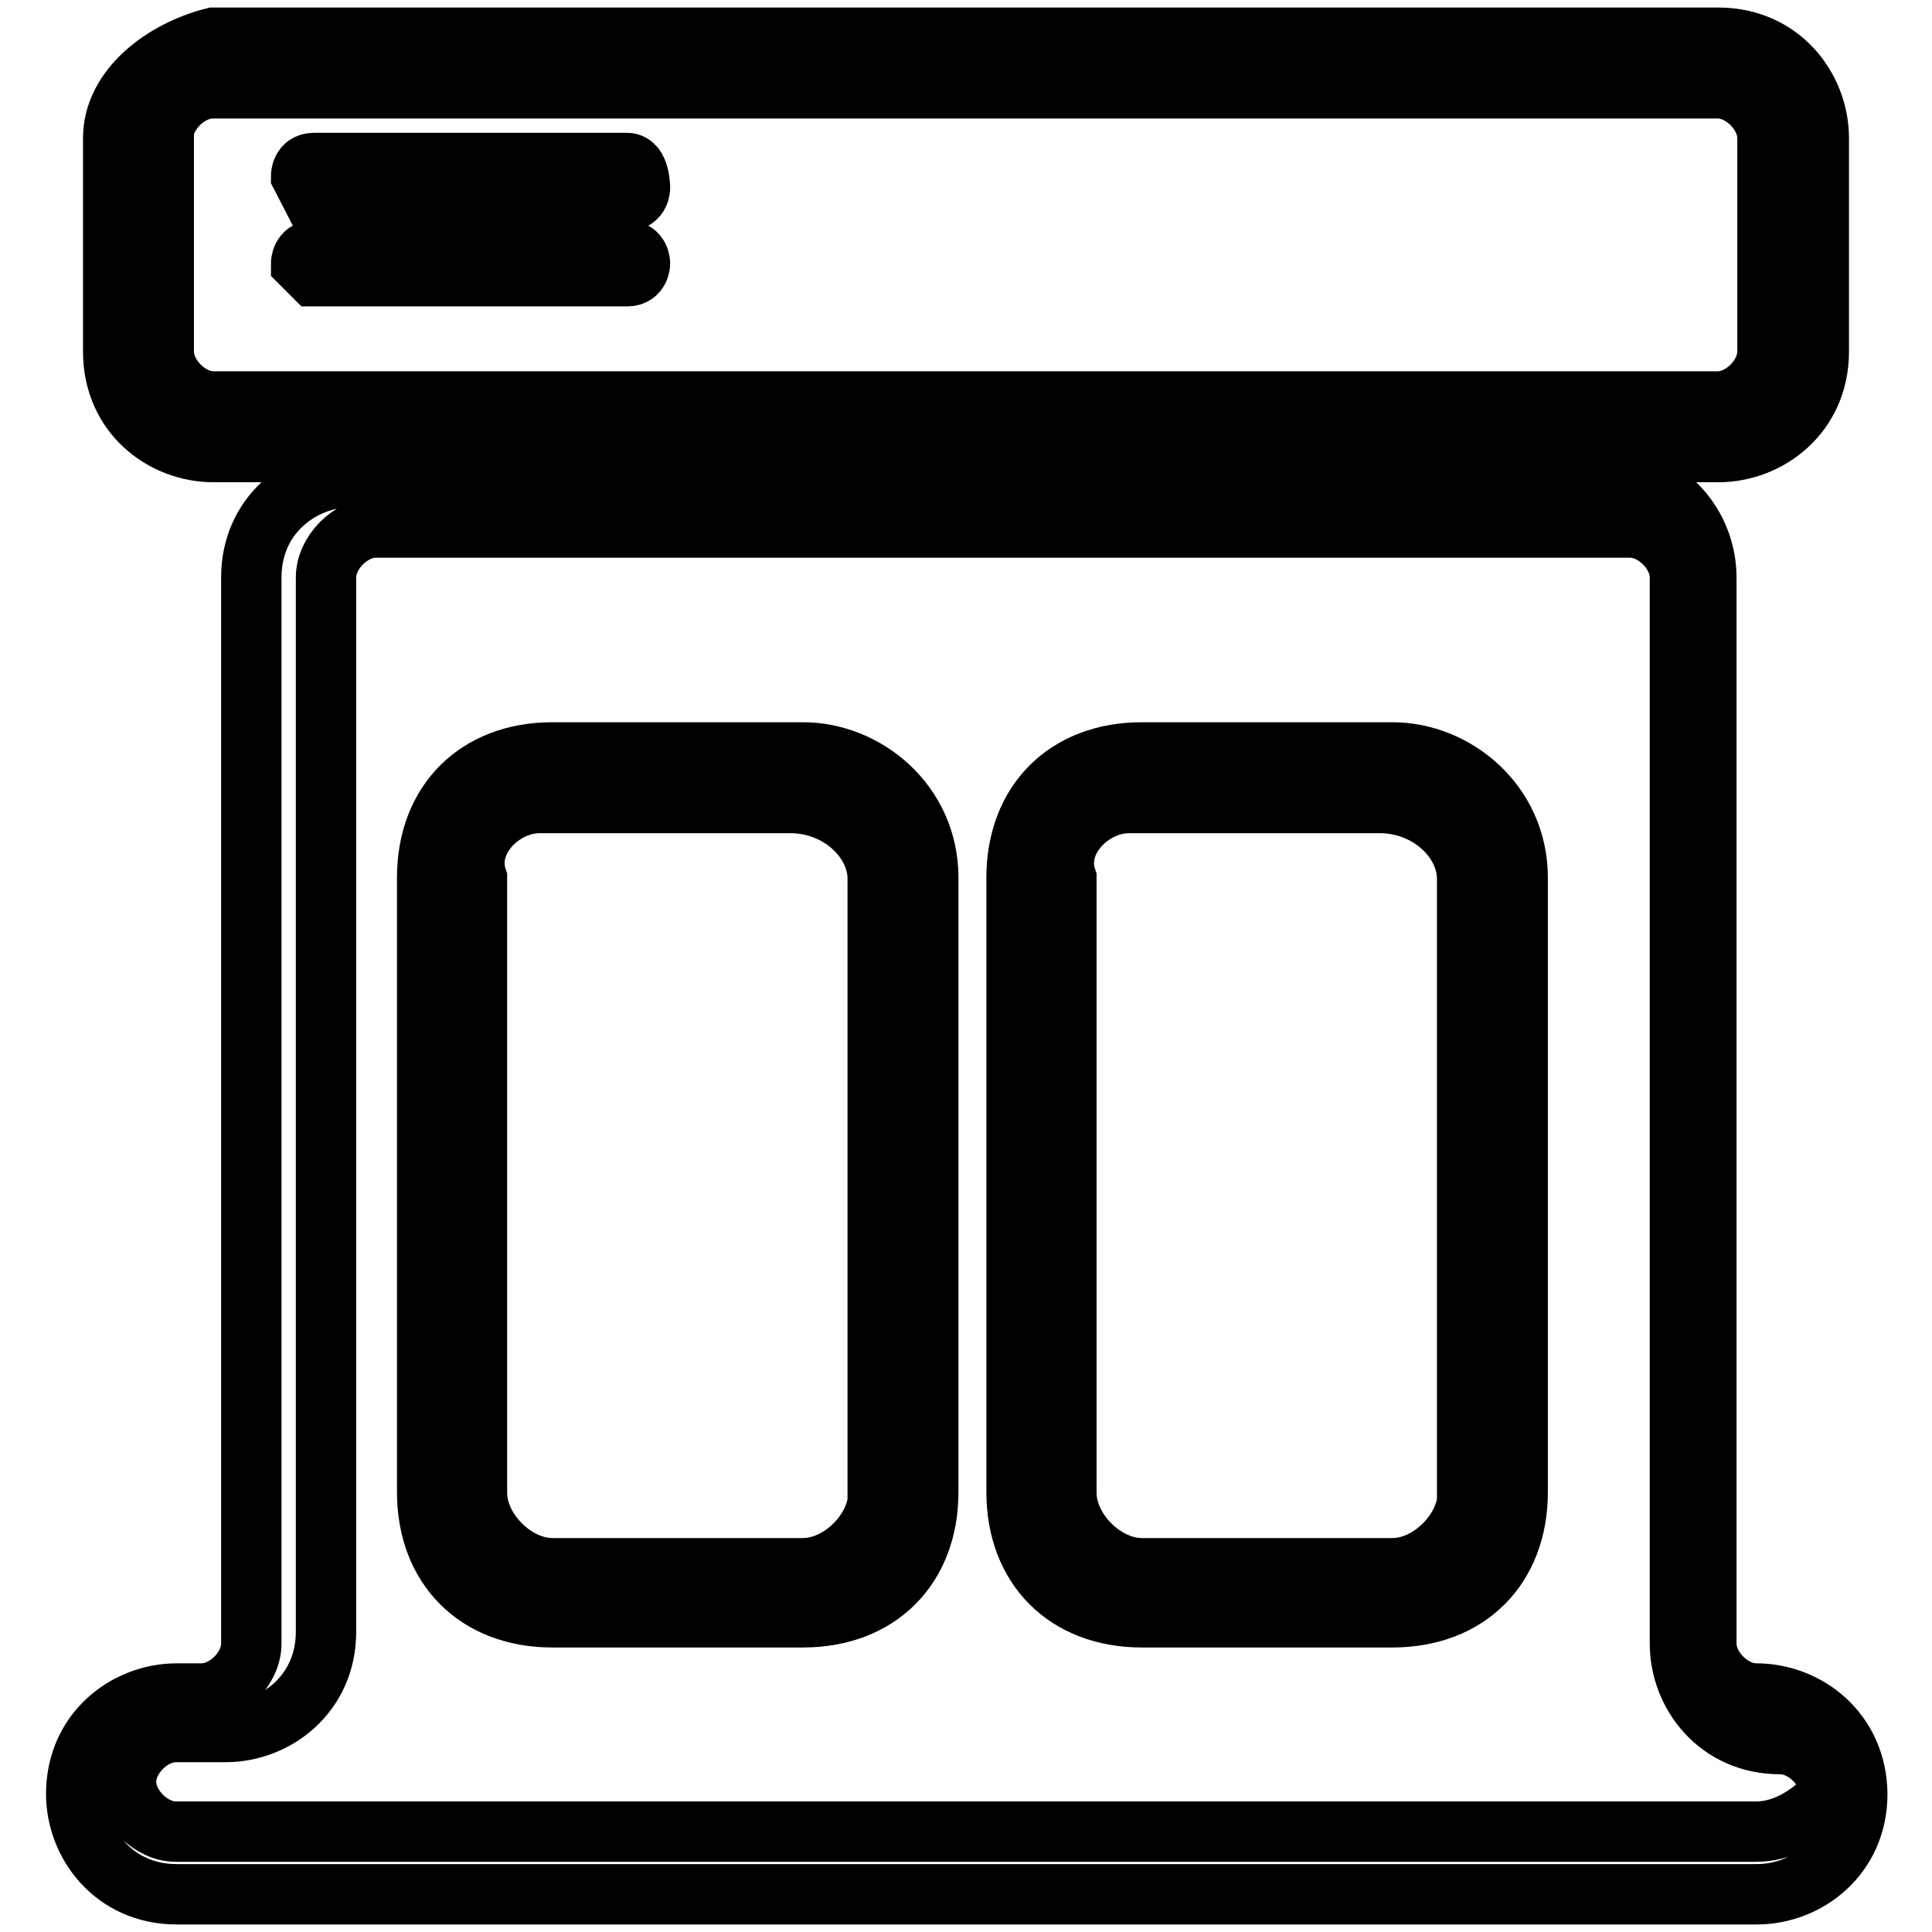 <?xml version="1.0" encoding="utf-8"?>
<!-- Svg Vector Icons : http://www.onlinewebfonts.com/icon -->
<!DOCTYPE svg PUBLIC "-//W3C//DTD SVG 1.1//EN" "http://www.w3.org/Graphics/SVG/1.1/DTD/svg11.dtd">
<svg version="1.1" xmlns="http://www.w3.org/2000/svg" xmlns:xlink="http://www.w3.org/1999/xlink" x="0px" y="0px" viewBox="0 0 256 256" enable-background="new 0 0 256 256" xml:space="preserve">
<g> <path stroke-width="8" fill-opacity="0" stroke="#000000"  d="M106.4,99.7H73.2c-10,0-16.6,6.6-16.6,16.6v81.4c0,10,6.6,16.6,16.6,16.6h33.2c10,0,16.6-6.6,16.6-16.6 v-81.4C123,106.4,114.7,99.7,106.4,99.7z M116.4,197.8c0,5-5,10-10,10H73.2c-5,0-10-5-10-10v-81.4c-1.7-5,3.3-10,8.3-10h33.2 c6.6,0,11.6,5,11.6,10V197.8z"/> <path stroke-width="8" fill-opacity="0" stroke="#000000"  d="M232.7,224.4c-3.3,0-6.6-3.3-6.6-6.6V76.5c0-6.6-5-13.3-13.3-13.3H46.6c-6.6,0-13.3,5-13.3,13.3v141.3 c0,3.3-3.3,6.6-6.6,6.6h-3.3c-6.6,0-13.3,5-13.3,13.3c0,6.6,5,13.3,13.3,13.3h209.4c6.6,0,13.3-5,13.3-13.3 C246,229.4,239.4,224.4,232.7,224.4L232.7,224.4z M232.7,242.7H23.3c-3.3,0-6.6-3.3-6.6-6.6c0-3.3,3.3-6.6,6.6-6.6h6.6 c6.6,0,13.3-5,13.3-13.3V76.5c0-3.3,3.3-6.6,6.6-6.6h166.2c3.3,0,6.6,3.3,6.6,6.6v141.3c0,6.6,5,13.3,13.3,13.3 c3.3,0,6.6,3.3,6.6,6.6C239.4,241,236,242.7,232.7,242.7L232.7,242.7z"/> <path stroke-width="8" fill-opacity="0" stroke="#000000"  d="M184.5,99.7h-33.2c-10,0-16.6,6.6-16.6,16.6v81.4c0,10,6.6,16.6,16.6,16.6h33.2c10,0,16.6-6.6,16.6-16.6 v-81.4C201.1,106.4,192.8,99.7,184.5,99.7z M194.5,197.8c0,5-5,10-10,10h-33.2c-5,0-10-5-10-10v-81.4c-1.7-5,3.3-10,8.3-10h33.2 c6.6,0,11.6,5,11.6,10V197.8L194.5,197.8z M28.3,59.9h199.4c6.6,0,13.3-5,13.3-13.3V18.3c0-6.6-5-13.3-13.3-13.3H28.3 C21.6,6.7,15,11.7,15,18.3v28.3C15,54.9,21.6,59.9,28.3,59.9z M21.6,18.3c0-3.3,3.3-6.6,6.6-6.6h199.4c3.3,0,6.6,3.3,6.6,6.6v28.3 c0,3.3-3.3,6.6-6.6,6.6H28.3c-3.3,0-6.6-3.3-6.6-6.6V18.3z"/> <path stroke-width="8" fill-opacity="0" stroke="#000000"  d="M41.6,26.6h41.5c1.7,0,1.7-1.7,1.7-1.7s0-3.3-1.7-3.3H41.6c-1.7,0-1.7,1.7-1.7,1.7L41.6,26.6z M41.6,36.6 h41.5c1.7,0,1.7-1.7,1.7-1.7s0-1.7-1.7-1.7H41.6c-1.7,0-1.7,1.7-1.7,1.7L41.6,36.6z"/></g>
</svg>